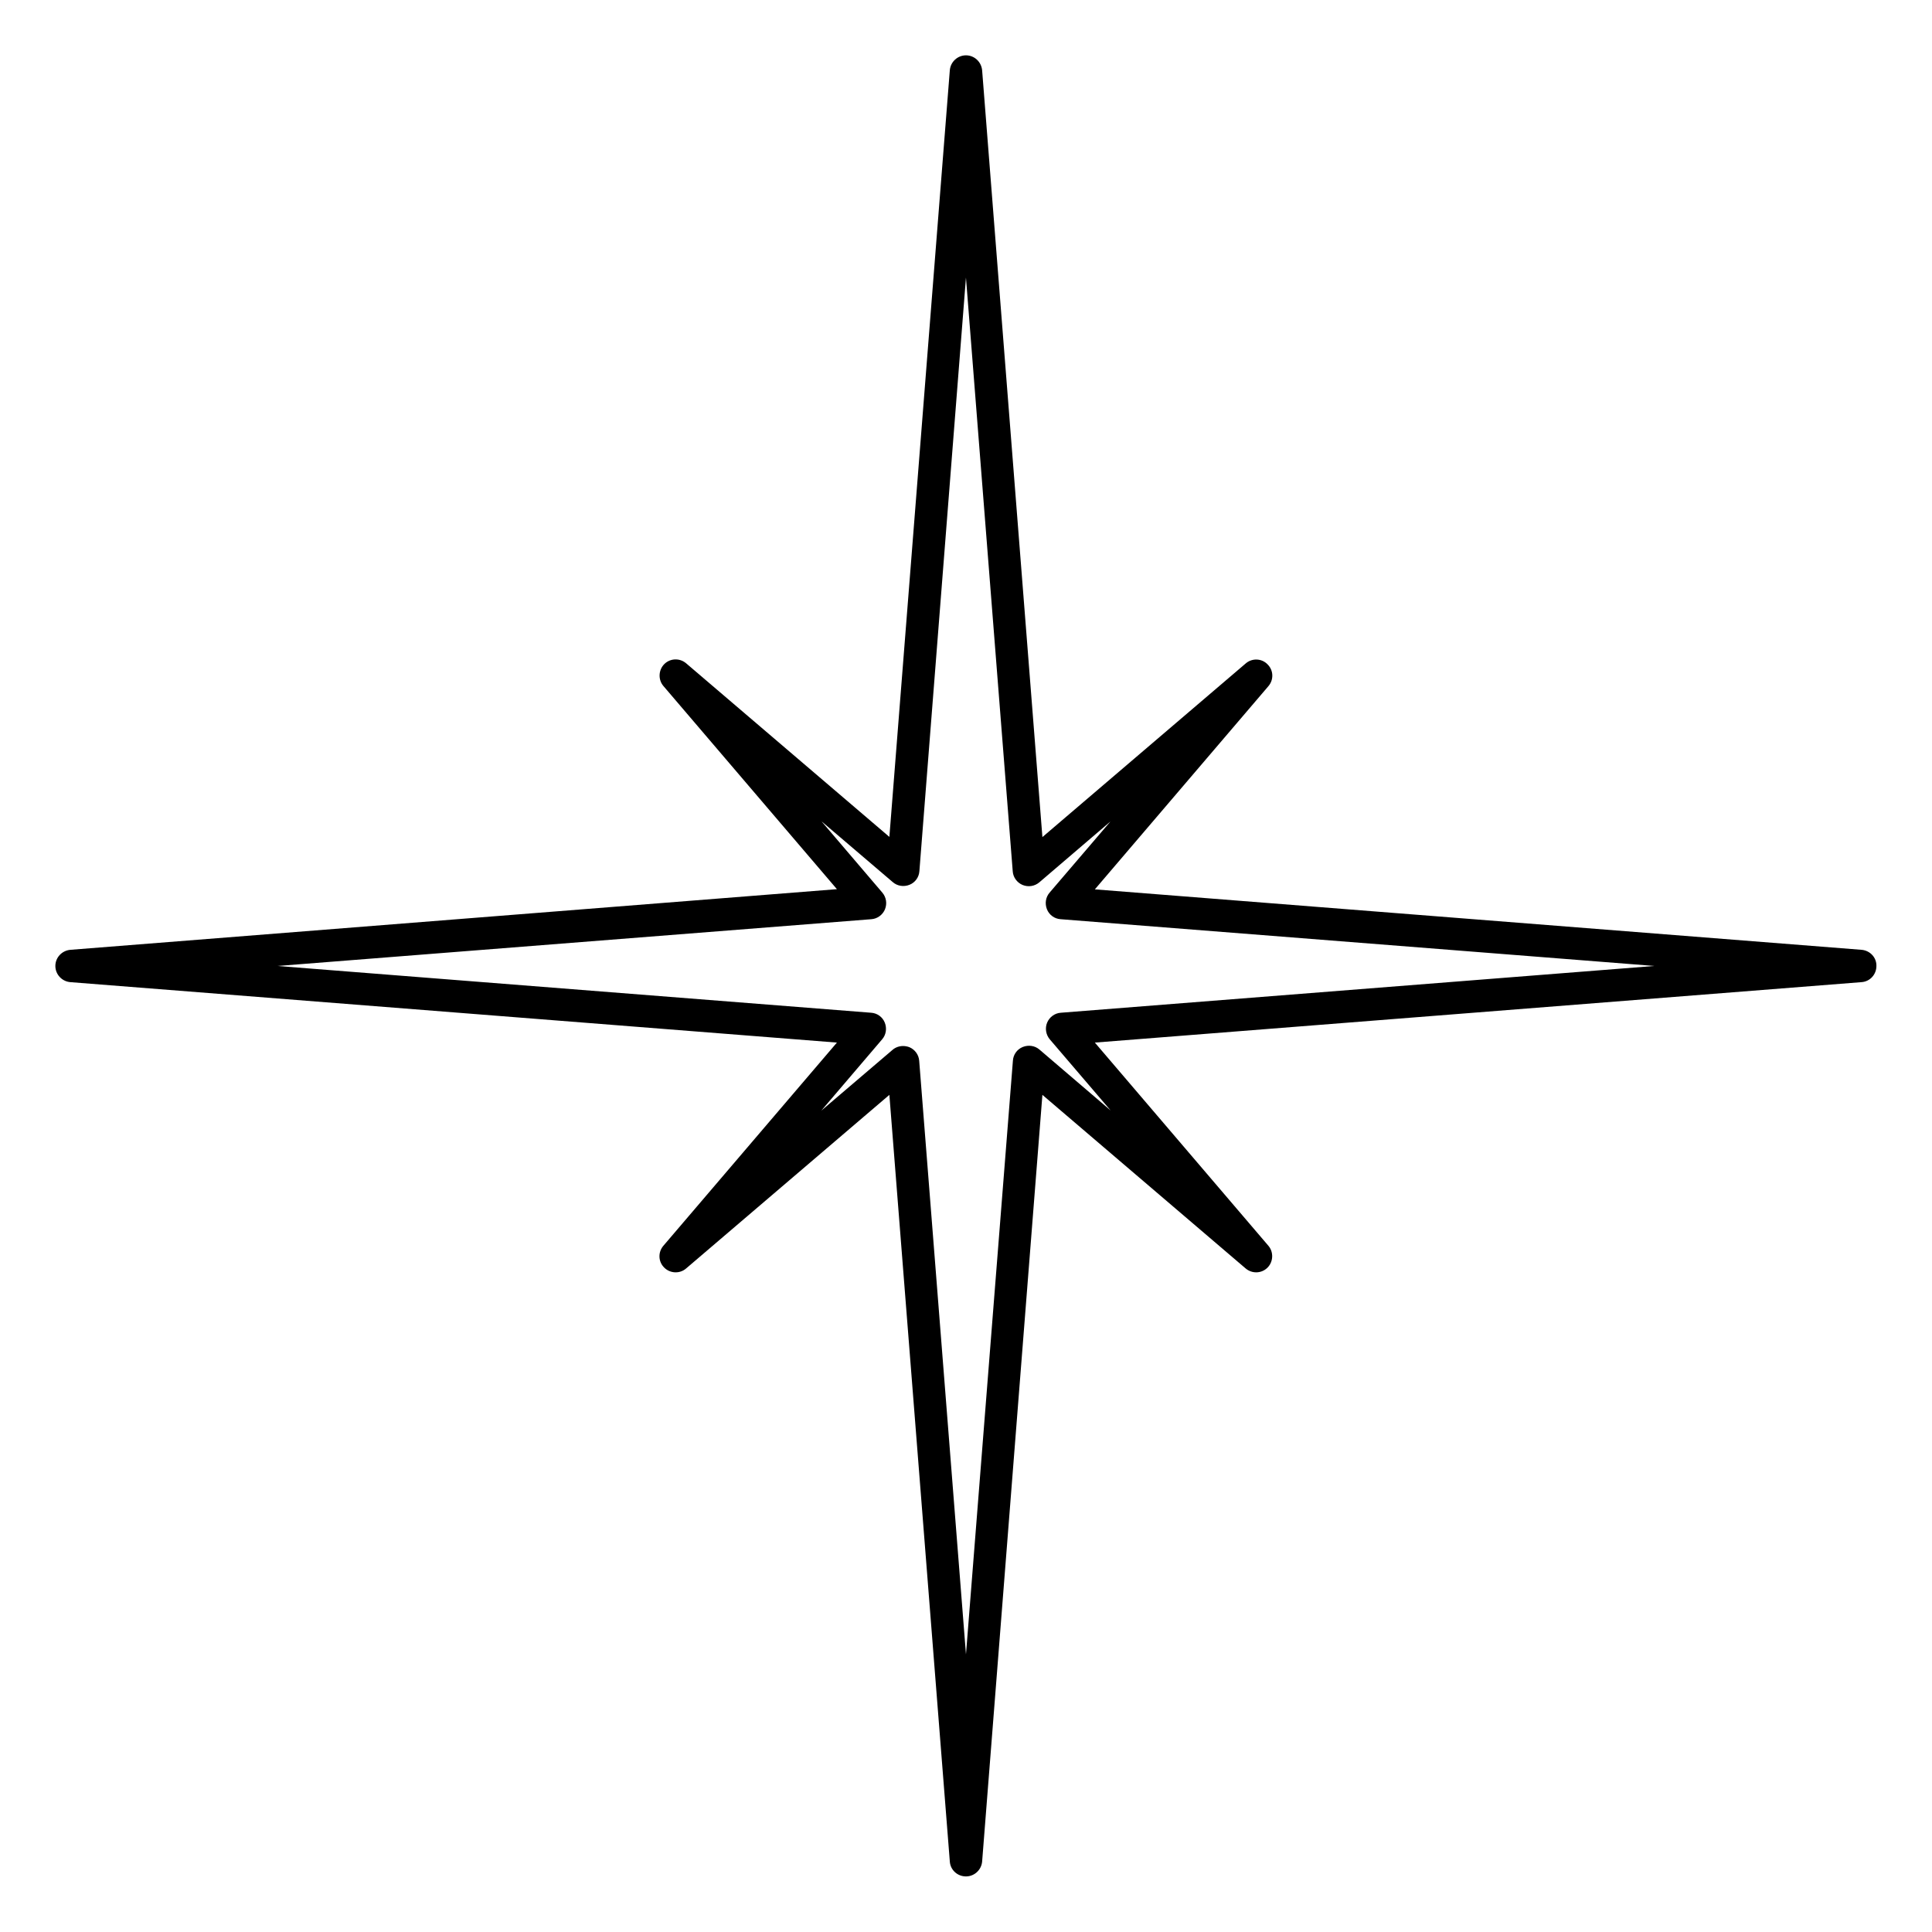<?xml version="1.0" encoding="UTF-8"?>
<!-- Uploaded to: SVG Repo, www.svgrepo.com, Generator: SVG Repo Mixer Tools -->
<svg fill="#000000" width="800px" height="800px" version="1.1" viewBox="144 144 512 512" xmlns="http://www.w3.org/2000/svg">
 <path d="m637.34 395.71-203.19-16.02 45.996-53.855c1.461-1.715 1.359-4.231-0.25-5.793-1.562-1.613-4.133-1.664-5.793-0.203l-53.855 45.996-15.973-203.19c-0.203-2.266-2.066-3.981-4.281-3.981s-4.082 1.715-4.281 3.93l-16.02 203.19-53.855-45.996c-1.715-1.461-4.231-1.359-5.793 0.203s-1.664 4.133-0.25 5.793l45.996 53.855-203.14 16.07c-2.266 0.203-3.981 2.066-3.981 4.285 0 2.215 1.715 4.082 3.93 4.281l203.19 16.02-45.996 53.855c-1.461 1.715-1.359 4.231 0.25 5.793 1.562 1.562 4.133 1.664 5.793 0.203l53.855-45.996 16.02 203.19c0.152 2.215 2.016 3.93 4.281 3.93 2.215 0 4.082-1.715 4.281-3.93l15.973-203.19 53.855 45.996c1.715 1.461 4.231 1.359 5.793-0.203s1.664-4.133 0.25-5.793l-45.996-53.855 203.19-16.02c2.215-0.152 3.93-2.016 3.93-4.281 0.059-2.219-1.656-4.082-3.922-4.285zm-212.21 16.676c-1.613 0.102-3.023 1.16-3.629 2.621-0.605 1.461-0.352 3.176 0.707 4.434l16.121 18.844-18.844-16.121c-1.211-1.059-2.922-1.309-4.434-0.707-1.512 0.605-2.519 2.016-2.621 3.629l-12.438 157.34-12.395-157.29c-0.102-1.613-1.16-3.023-2.621-3.629-0.555-0.203-1.109-0.301-1.664-0.301-1.008 0-2.016 0.352-2.769 1.008l-18.895 16.121 16.121-18.895c1.059-1.211 1.309-2.922 0.707-4.434-0.605-1.512-2.016-2.519-3.629-2.621l-157.29-12.391 157.34-12.395c1.613-0.102 3.023-1.16 3.629-2.621 0.605-1.512 0.352-3.176-0.707-4.434l-16.121-18.895 18.895 16.121c1.211 1.059 2.922 1.309 4.434 0.707 1.512-0.605 2.519-2.016 2.621-3.629l12.34-157.29 12.395 157.34c0.102 1.613 1.16 3.023 2.621 3.629 1.512 0.605 3.176 0.352 4.434-0.707l18.844-16.121-16.121 18.844c-1.059 1.211-1.309 2.922-0.707 4.434 0.605 1.512 2.016 2.519 3.629 2.621l157.34 12.391z"/>
</svg>